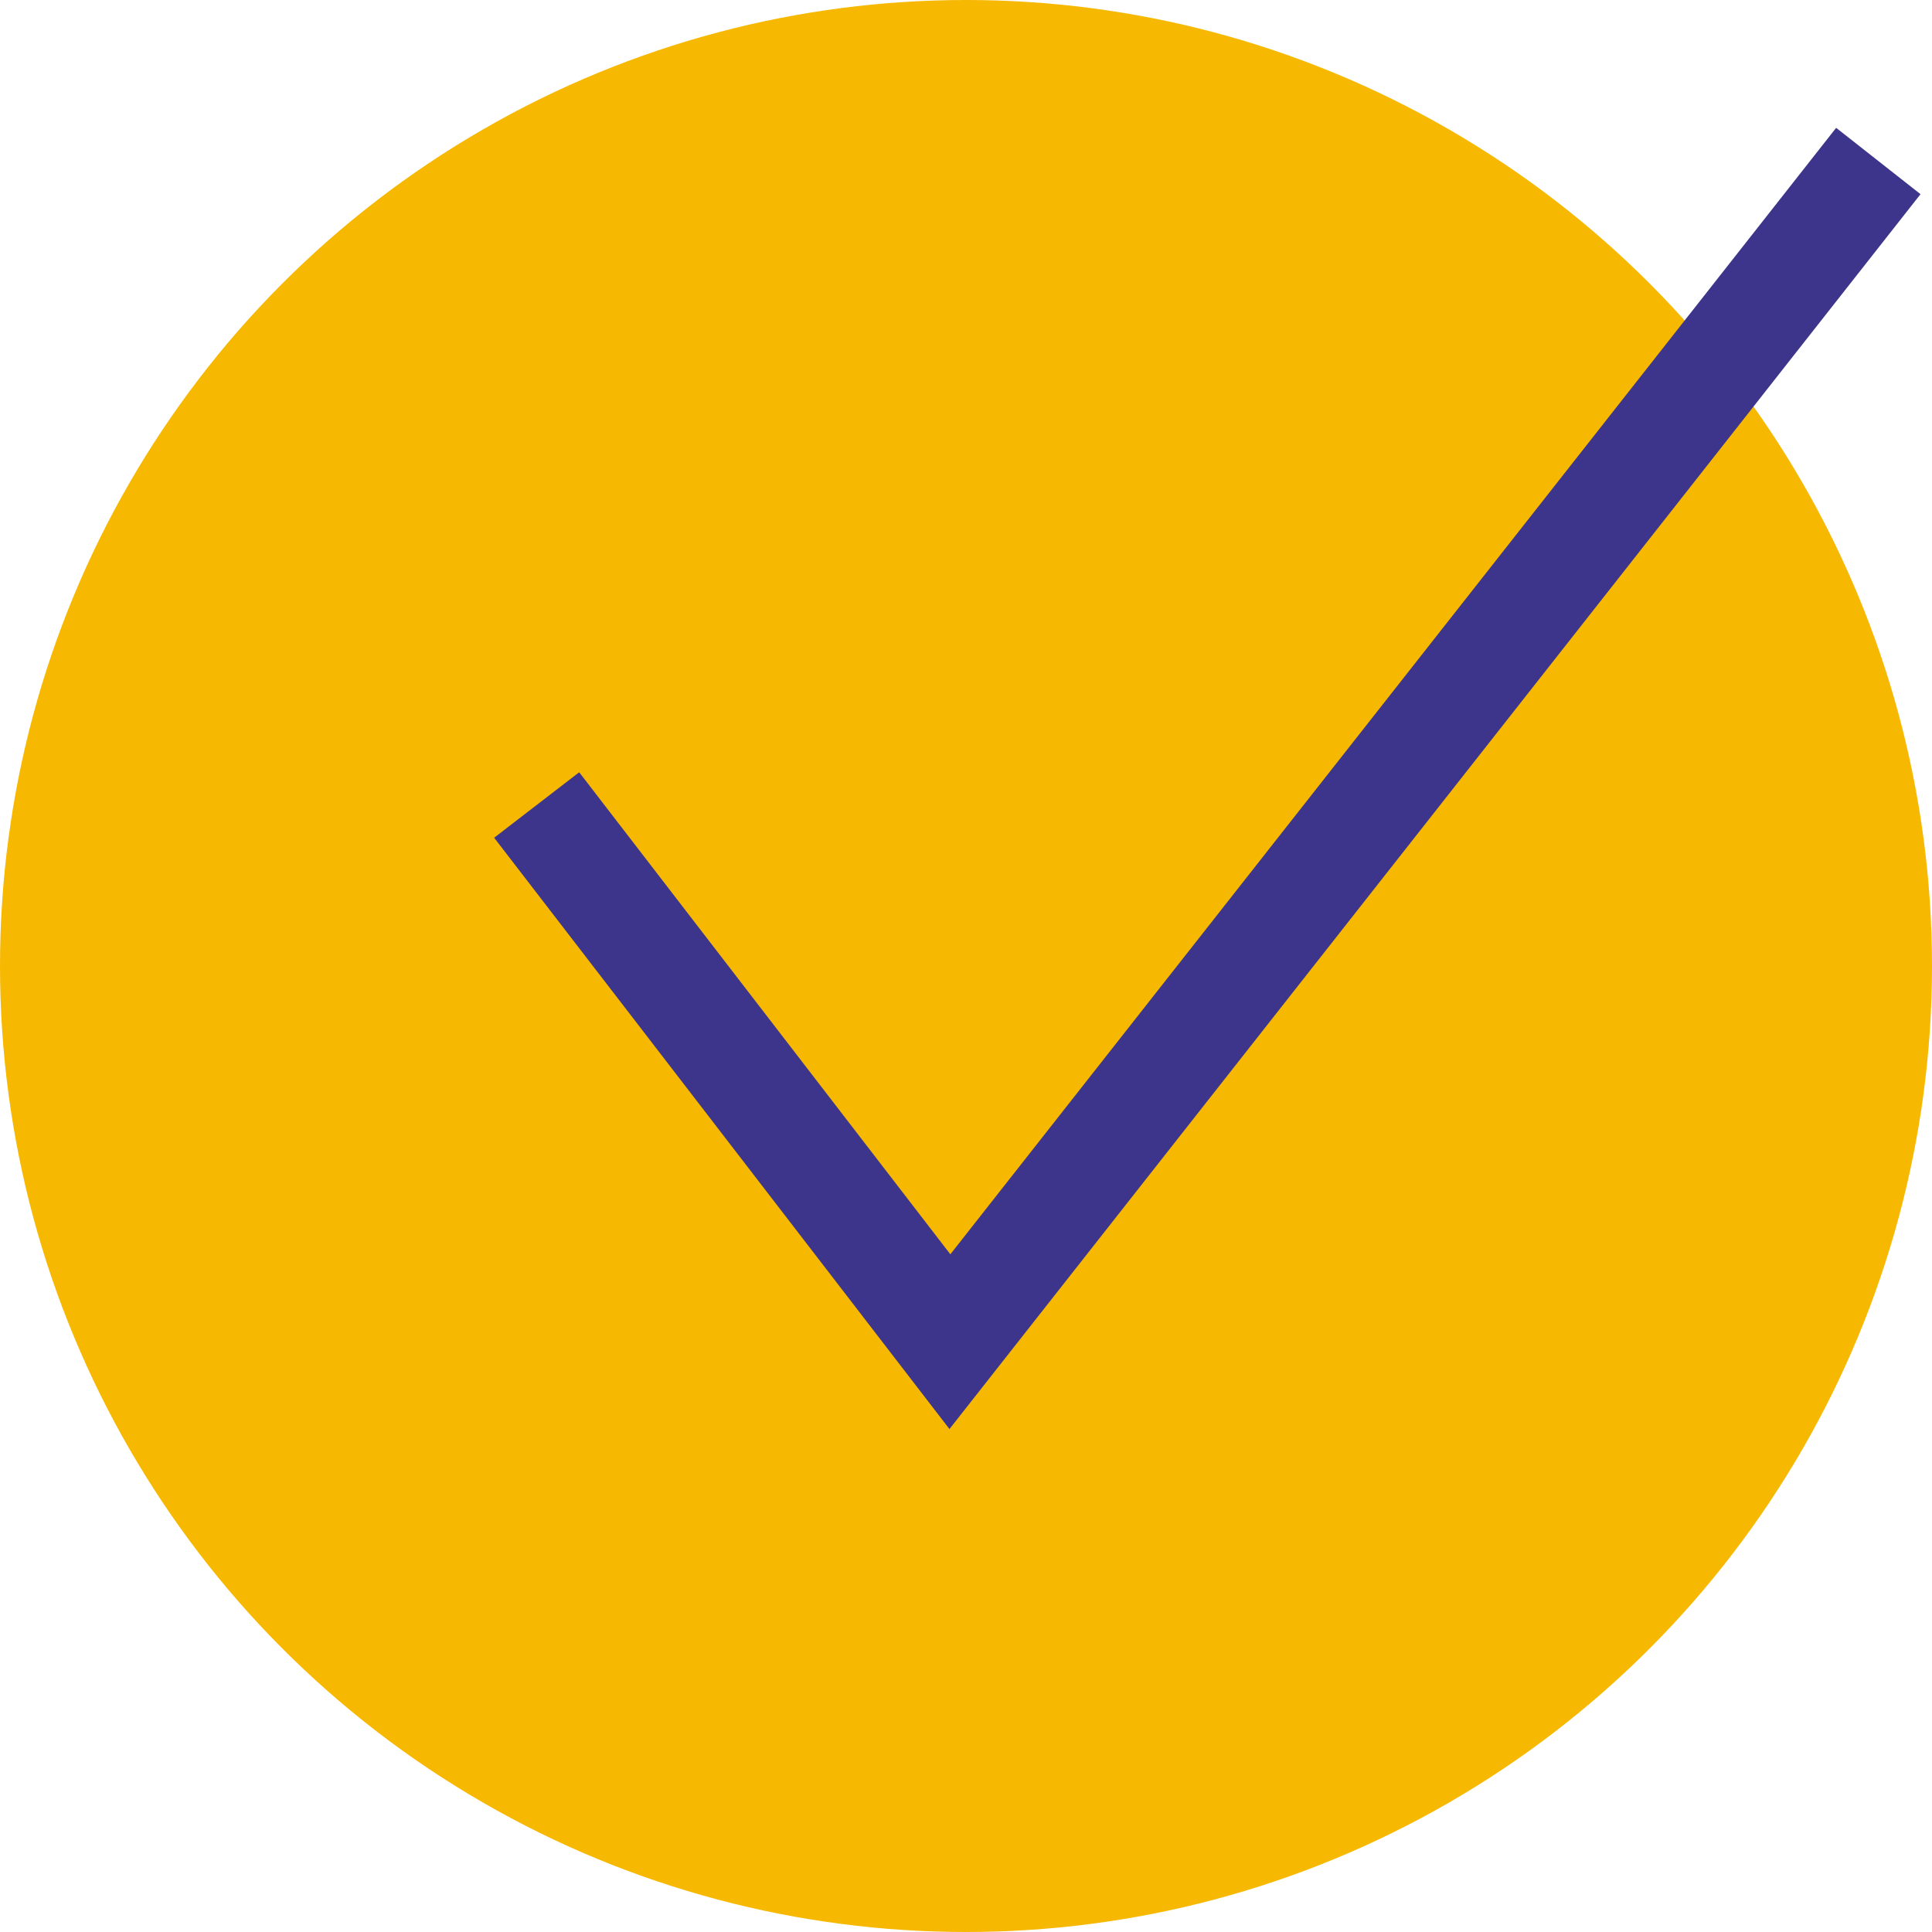<?xml version="1.0" encoding="utf-8"?>
<!-- Generator: Adobe Illustrator 28.0.0, SVG Export Plug-In . SVG Version: 6.00 Build 0)  -->
<svg version="1.1" id="Layer_1" xmlns="http://www.w3.org/2000/svg" xmlns:xlink="http://www.w3.org/1999/xlink" x="0px" y="0px"
	 viewBox="0 0 36 36" style="enable-background:new 0 0 36 36;" xml:space="preserve">
<style type="text/css">
	.st0{fill:#F7B801;}
	.st1{fill:none;stroke:#3D358B;stroke-width:2;stroke-miterlimit:10;}
</style>
<circle class="st0" cx="18" cy="18" r="18"/>
<polyline class="st1" points="10,15 17.7,25 35,3 "/>
</svg>
